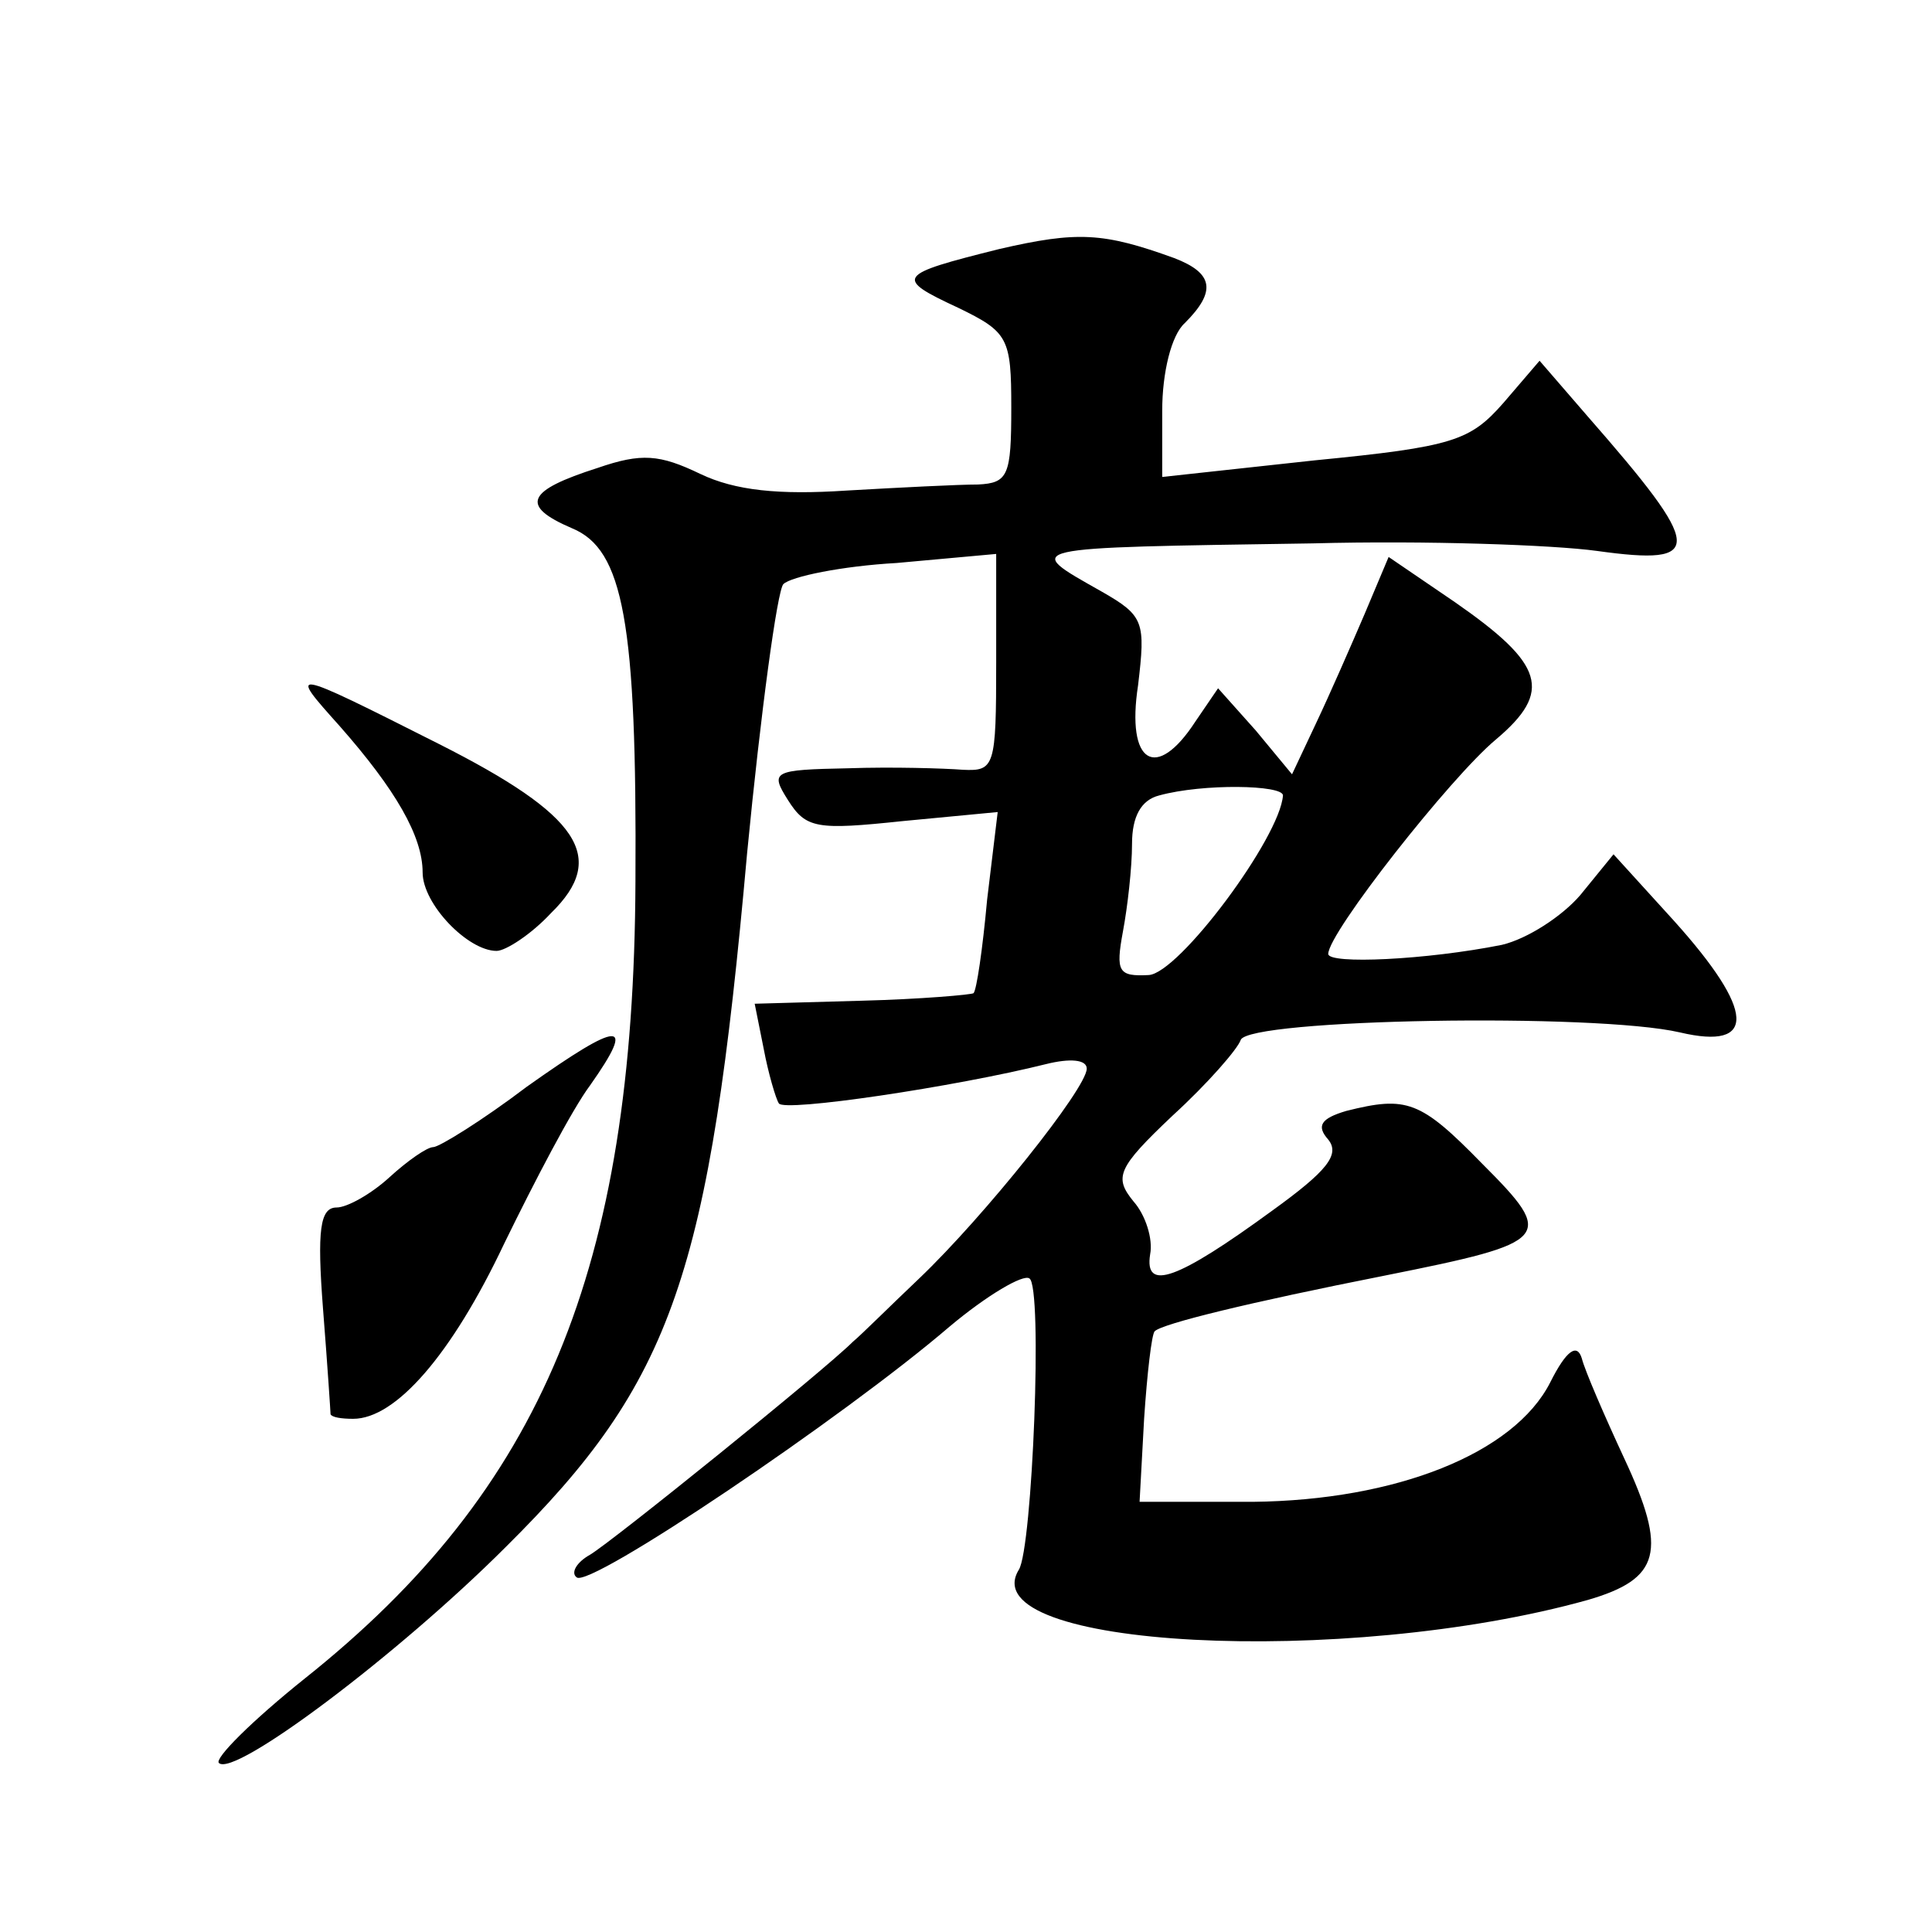 <?xml version="1.0" standalone="no"?>
<!DOCTYPE svg PUBLIC "-//W3C//DTD SVG 20010904//EN"
 "http://www.w3.org/TR/2001/REC-SVG-20010904/DTD/svg10.dtd">
<svg version="1.0" xmlns="http://www.w3.org/2000/svg"
 width="128pt" height="128pt" viewBox="0 0 128 128"
 preserveAspectRatio="xMidYMid meet">
<g transform="translate(0,128) scale(0.1,-0.1)"
fill="#0" stroke="none">
<path d="M662 1115 c-68 -17 -70 -19 -27 -39 33 -16 35 -20 35 -66 0 -45 -2 -50
-22 -51 -13 0 -52 -2 -87 -4 -45 -3 -74 0 -97 11 -27 13 -39 14 -68 4 -47 -15 -52
-25 -17 -40 34 -14 43 -62 42 -234 -1 -257 -62 -403 -219 -528 -35 -28 -60 -53
-57 -56 10 -10 119 72 190 143 111 110 135 180 160 460 9 93 20 174 24 178 5 5
39 12 75 14 l66 6 0 -72 c0 -69 -1 -72 -22 -71 -13 1 -47 2 -76 1 -50 -1 -52 -2
-40 -21 12 -19 19 -20 76 -14 l63 6 -7 -58 c-3 -33 -7 -60 -9 -62 -1 -1 -35 -4
-74 -5 l-71 -2 6 -30 c3 -16 8 -33 10 -36 3 -6 117 11 177 26 16 4 27 3 27 -3 0
-13 -68 -98 -111 -139 -19 -18 -38 -37 -44 -42 -19 -19 -159 -132 -174 -141 -9
-5 -13 -12 -9 -15 8 -8 177 106 247 166 25 21 49 35 53 32 9 -5 2 -179 -7 -193
-32 -52 216 -65 377 -20 48 14 53 32 24 94 -13 28 -26 58 -28 66 -3 10 -10 6 -21
-16 -24 -47 -102 -78 -197 -79 l-75 0 3 55 c2 30 5 56 7 58 5 5 62 19 153 37 110
22 113 25 64 74 -41 42 -50 45 -90 35 -17 -5 -20 -10 -12 -19 8 -10 -1 -21 -37
-47 -63 -46 -85 -54 -81 -29 2 10 -3 26 -11 35 -13 16 -11 22 26 57 23 21 43 44
45 50 5 14 235 18 291 5 51 -12 50 14 -4 74 l-40 44 -22 -27 c-12 -14 -35 -29 -52
-33 -50 -10 -115 -13 -115 -6 0 14 81 117 111 142 38 32 32 50 -27 91 l-44 30 -16
-38 c-9 -21 -23 -53 -32 -72 l-16 -34 -24 29 -25 28 -15 -22 c-26 -40 -46 -28 -38
24 5 42 4 46 -24 62 -53 30 -56 29 140 32 74 2 159 -1 188 -5 72 -10 71 1 -6 89
l-32 37 -24 -28 c-22 -25 -33 -29 -125 -38 l-101 -11 0 44 c0 25 6 50 15 58 21
21 19 33 -7 43 -47 17 -64 18 -116 6z m188 -362 c-2 -28 -69 -118 -89 -119 -20
-1 -22 2 -17 29 3 16 6 42 6 58 0 18 6 29 18 32 29 8 82 7 82 0z M225 799 c37 -42
55 -73 55 -97 0 -21 30 -52 49 -52 6 0 23 11 36 25 38 37 19 65 -74 112 -101 51
-100 50 -66 12z M349 560 c-29 -22 -58 -40 -62 -40 -4 0 -17 -9 -29 -20 -12 -11
-28 -20 -35 -20 -11 0 -13 -15 -9 -67 3 -38 5 -69 5 -70 1 -2 7 -3 15 -3 28 0 65
42 100 116 20 41 45 89 57 105 31 44 20 43 -42 -1z"/>
</g>
</svg>
